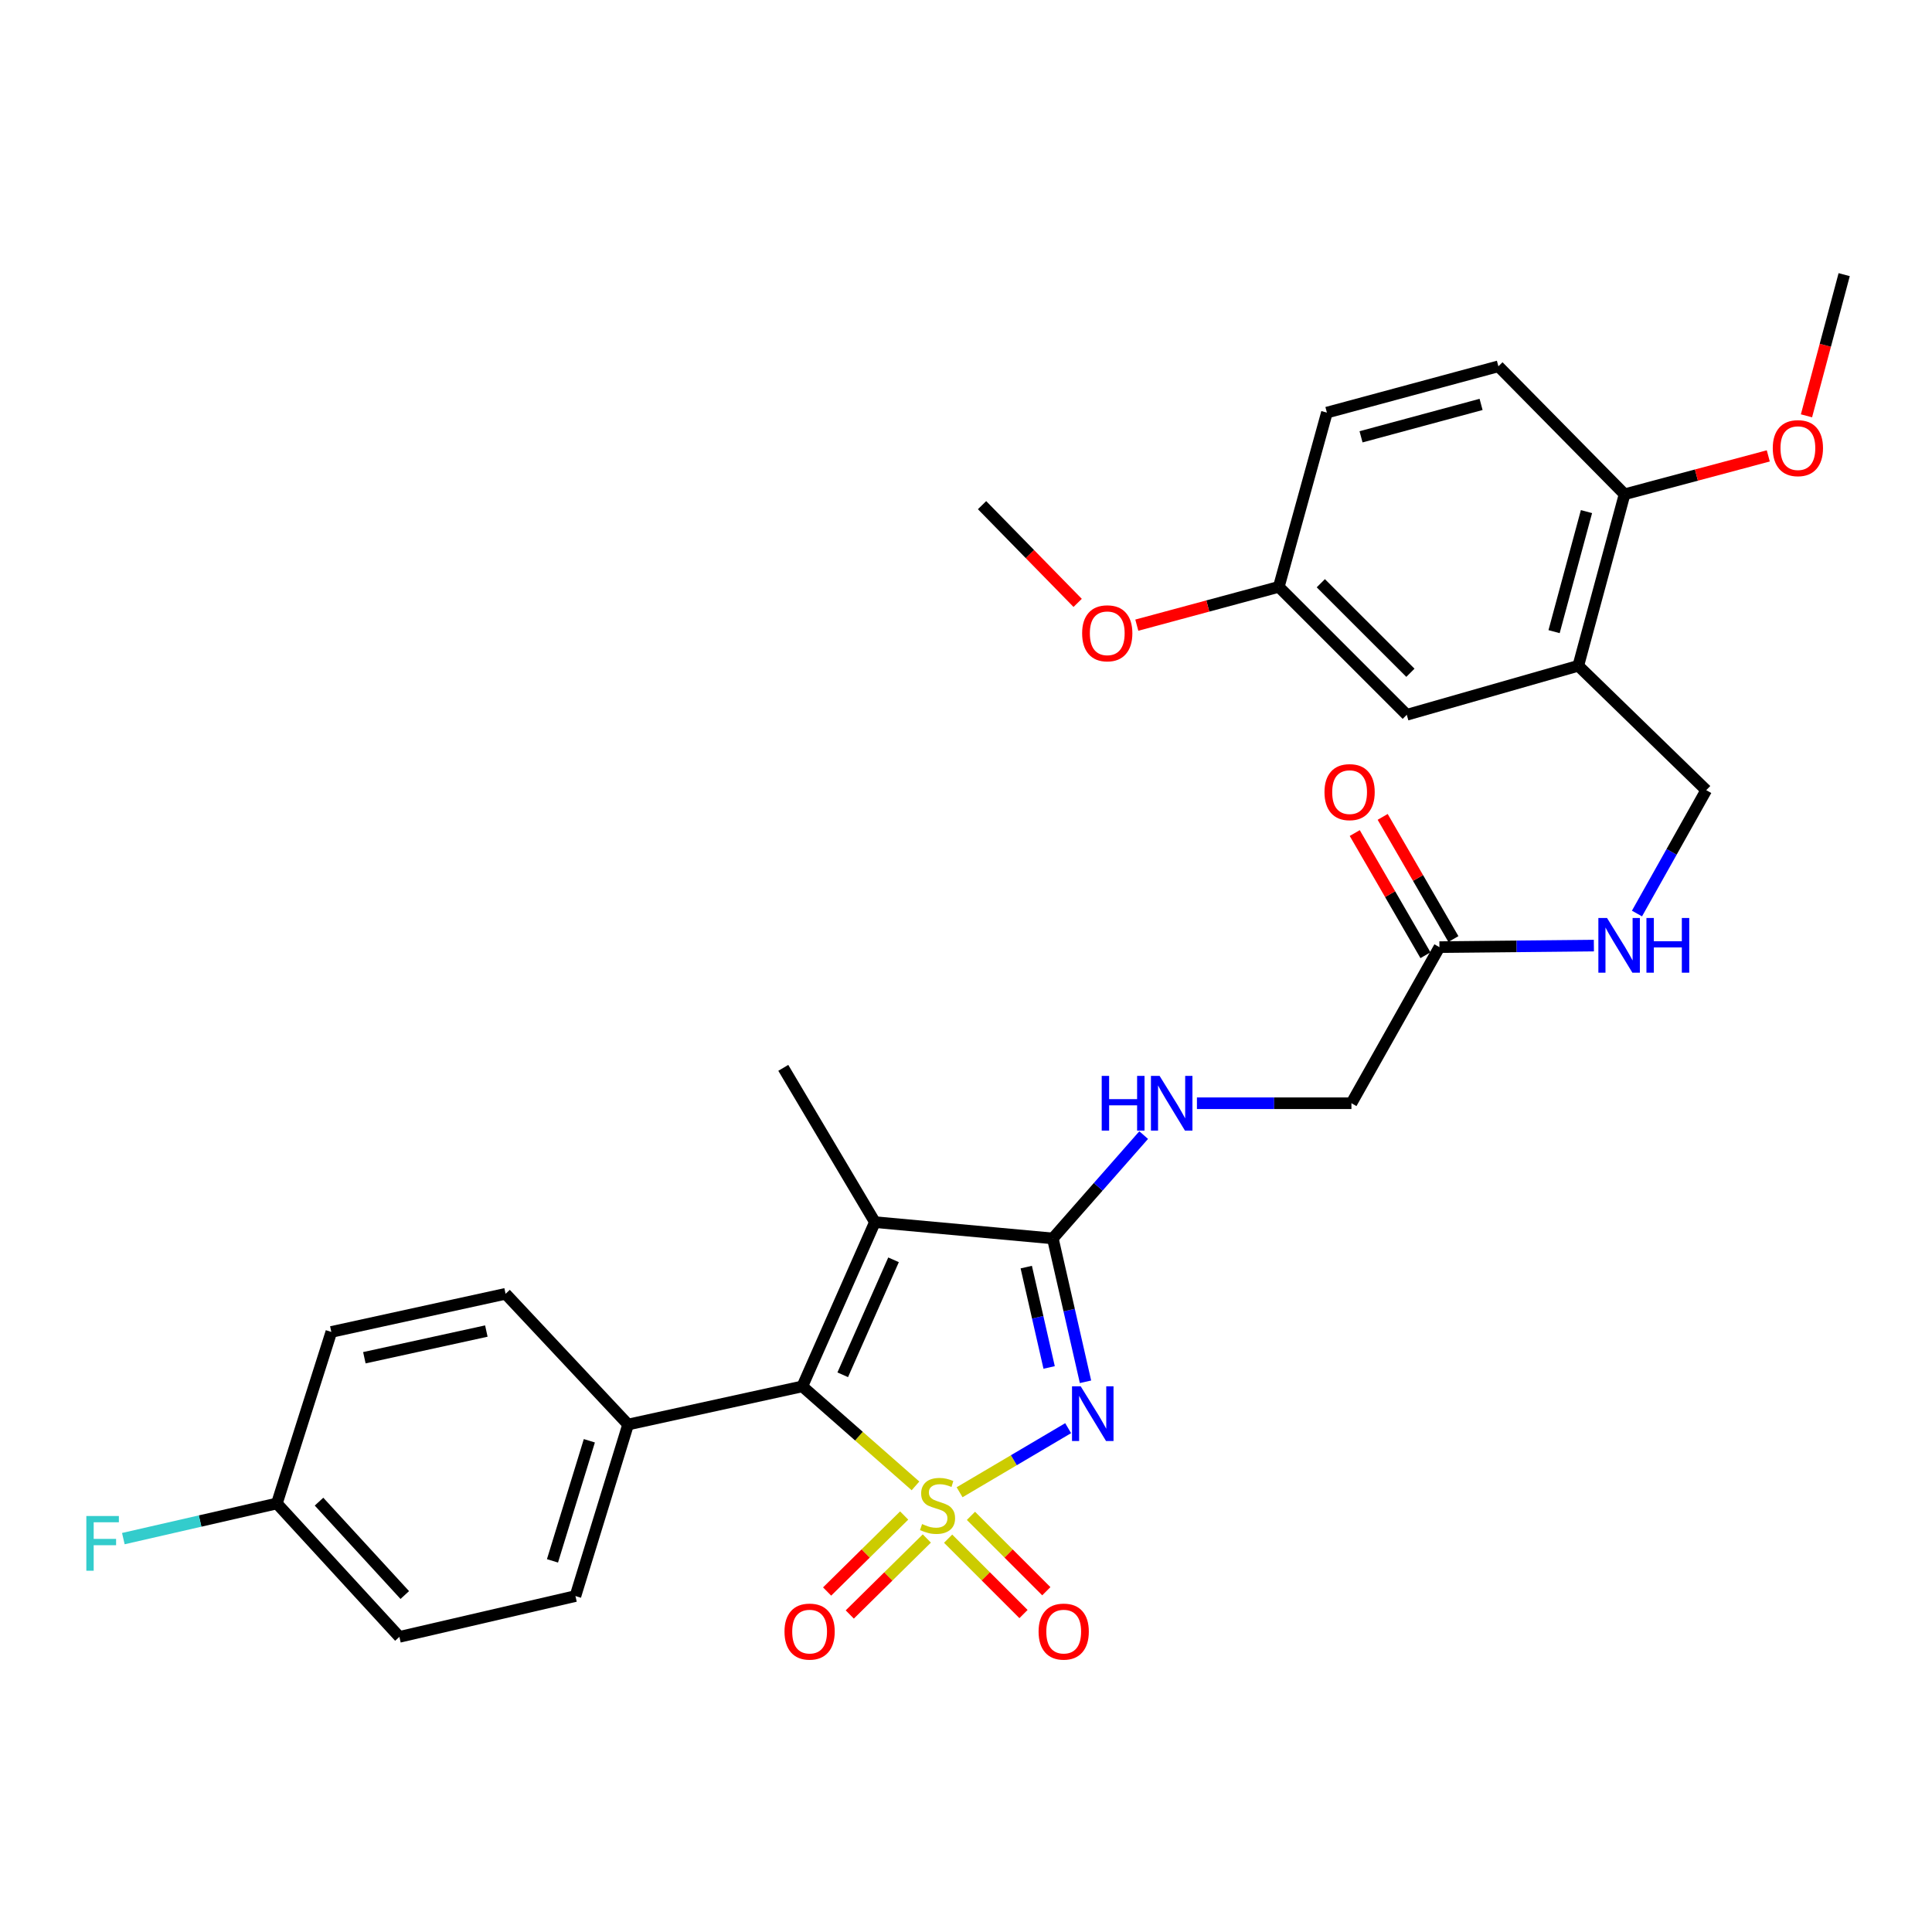 <?xml version='1.0' encoding='iso-8859-1'?>
<svg version='1.1' baseProfile='full'
              xmlns='http://www.w3.org/2000/svg'
                      xmlns:rdkit='http://www.rdkit.org/xml'
                      xmlns:xlink='http://www.w3.org/1999/xlink'
                  xml:space='preserve'
width='1000px' height='1000px' viewBox='0 0 1000 1000'>
<!-- END OF HEADER -->
<rect style='opacity:1.0;fill:#FFFFFF;stroke:none' width='1000' height='1000' x='0' y='0'> </rect>
<path class='bond-0' d='M 496.679,772.388 L 524.776,755.801' style='fill:none;fill-rule:evenodd;stroke:#CCCC00;stroke-width:6px;stroke-linecap:butt;stroke-linejoin:miter;stroke-opacity:1' />
<path class='bond-0' d='M 524.776,755.801 L 552.873,739.215' style='fill:none;fill-rule:evenodd;stroke:#0000FF;stroke-width:6px;stroke-linecap:butt;stroke-linejoin:miter;stroke-opacity:1' />
<path class='bond-1' d='M 473.857,769.092 L 444.571,743.34' style='fill:none;fill-rule:evenodd;stroke:#CCCC00;stroke-width:6px;stroke-linecap:butt;stroke-linejoin:miter;stroke-opacity:1' />
<path class='bond-1' d='M 444.571,743.34 L 415.285,717.588' style='fill:none;fill-rule:evenodd;stroke:#000000;stroke-width:6px;stroke-linecap:butt;stroke-linejoin:miter;stroke-opacity:1' />
<path class='bond-4' d='M 467.997,784.427 L 448.055,804.095' style='fill:none;fill-rule:evenodd;stroke:#CCCC00;stroke-width:6px;stroke-linecap:butt;stroke-linejoin:miter;stroke-opacity:1' />
<path class='bond-4' d='M 448.055,804.095 L 428.112,823.763' style='fill:none;fill-rule:evenodd;stroke:#FF0000;stroke-width:6px;stroke-linecap:butt;stroke-linejoin:miter;stroke-opacity:1' />
<path class='bond-4' d='M 479.727,796.32 L 459.784,815.988' style='fill:none;fill-rule:evenodd;stroke:#CCCC00;stroke-width:6px;stroke-linecap:butt;stroke-linejoin:miter;stroke-opacity:1' />
<path class='bond-4' d='M 459.784,815.988 L 439.842,835.656' style='fill:none;fill-rule:evenodd;stroke:#FF0000;stroke-width:6px;stroke-linecap:butt;stroke-linejoin:miter;stroke-opacity:1' />
<path class='bond-5' d='M 490.75,796.419 L 510.254,815.924' style='fill:none;fill-rule:evenodd;stroke:#CCCC00;stroke-width:6px;stroke-linecap:butt;stroke-linejoin:miter;stroke-opacity:1' />
<path class='bond-5' d='M 510.254,815.924 L 529.759,835.429' style='fill:none;fill-rule:evenodd;stroke:#FF0000;stroke-width:6px;stroke-linecap:butt;stroke-linejoin:miter;stroke-opacity:1' />
<path class='bond-5' d='M 502.561,784.608 L 522.066,804.112' style='fill:none;fill-rule:evenodd;stroke:#CCCC00;stroke-width:6px;stroke-linecap:butt;stroke-linejoin:miter;stroke-opacity:1' />
<path class='bond-5' d='M 522.066,804.112 L 541.571,823.617' style='fill:none;fill-rule:evenodd;stroke:#FF0000;stroke-width:6px;stroke-linecap:butt;stroke-linejoin:miter;stroke-opacity:1' />
<path class='bond-2' d='M 561.856,715.209 L 553.397,678.108' style='fill:none;fill-rule:evenodd;stroke:#0000FF;stroke-width:6px;stroke-linecap:butt;stroke-linejoin:miter;stroke-opacity:1' />
<path class='bond-2' d='M 553.397,678.108 L 544.938,641.008' style='fill:none;fill-rule:evenodd;stroke:#000000;stroke-width:6px;stroke-linecap:butt;stroke-linejoin:miter;stroke-opacity:1' />
<path class='bond-2' d='M 543.032,707.792 L 537.111,681.822' style='fill:none;fill-rule:evenodd;stroke:#0000FF;stroke-width:6px;stroke-linecap:butt;stroke-linejoin:miter;stroke-opacity:1' />
<path class='bond-2' d='M 537.111,681.822 L 531.189,655.852' style='fill:none;fill-rule:evenodd;stroke:#000000;stroke-width:6px;stroke-linecap:butt;stroke-linejoin:miter;stroke-opacity:1' />
<path class='bond-3' d='M 415.285,717.588 L 452.851,632.573' style='fill:none;fill-rule:evenodd;stroke:#000000;stroke-width:6px;stroke-linecap:butt;stroke-linejoin:miter;stroke-opacity:1' />
<path class='bond-3' d='M 436.199,711.587 L 462.495,652.076' style='fill:none;fill-rule:evenodd;stroke:#000000;stroke-width:6px;stroke-linecap:butt;stroke-linejoin:miter;stroke-opacity:1' />
<path class='bond-8' d='M 415.285,717.588 L 325.101,737.327' style='fill:none;fill-rule:evenodd;stroke:#000000;stroke-width:6px;stroke-linecap:butt;stroke-linejoin:miter;stroke-opacity:1' />
<path class='bond-7' d='M 544.938,641.008 L 568.452,614.267' style='fill:none;fill-rule:evenodd;stroke:#000000;stroke-width:6px;stroke-linecap:butt;stroke-linejoin:miter;stroke-opacity:1' />
<path class='bond-7' d='M 568.452,614.267 L 591.966,587.525' style='fill:none;fill-rule:evenodd;stroke:#0000FF;stroke-width:6px;stroke-linecap:butt;stroke-linejoin:miter;stroke-opacity:1' />
<path class='bond-30' d='M 544.938,641.008 L 452.851,632.573' style='fill:none;fill-rule:evenodd;stroke:#000000;stroke-width:6px;stroke-linecap:butt;stroke-linejoin:miter;stroke-opacity:1' />
<path class='bond-19' d='M 452.851,632.573 L 405.43,552.717' style='fill:none;fill-rule:evenodd;stroke:#000000;stroke-width:6px;stroke-linecap:butt;stroke-linejoin:miter;stroke-opacity:1' />
<path class='bond-6' d='M 816.921,344.609 L 883.144,408.995' style='fill:none;fill-rule:evenodd;stroke:#000000;stroke-width:6px;stroke-linecap:butt;stroke-linejoin:miter;stroke-opacity:1' />
<path class='bond-10' d='M 816.921,344.609 L 840.882,255.835' style='fill:none;fill-rule:evenodd;stroke:#000000;stroke-width:6px;stroke-linecap:butt;stroke-linejoin:miter;stroke-opacity:1' />
<path class='bond-10' d='M 804.388,326.94 L 821.161,264.799' style='fill:none;fill-rule:evenodd;stroke:#000000;stroke-width:6px;stroke-linecap:butt;stroke-linejoin:miter;stroke-opacity:1' />
<path class='bond-13' d='M 816.921,344.609 L 728.147,369.972' style='fill:none;fill-rule:evenodd;stroke:#000000;stroke-width:6px;stroke-linecap:butt;stroke-linejoin:miter;stroke-opacity:1' />
<path class='bond-15' d='M 619.531,571.036 L 659.515,571.036' style='fill:none;fill-rule:evenodd;stroke:#0000FF;stroke-width:6px;stroke-linecap:butt;stroke-linejoin:miter;stroke-opacity:1' />
<path class='bond-15' d='M 659.515,571.036 L 699.499,571.036' style='fill:none;fill-rule:evenodd;stroke:#000000;stroke-width:6px;stroke-linecap:butt;stroke-linejoin:miter;stroke-opacity:1' />
<path class='bond-16' d='M 325.101,737.327 L 297.845,826.119' style='fill:none;fill-rule:evenodd;stroke:#000000;stroke-width:6px;stroke-linecap:butt;stroke-linejoin:miter;stroke-opacity:1' />
<path class='bond-16' d='M 305.043,745.744 L 285.964,807.899' style='fill:none;fill-rule:evenodd;stroke:#000000;stroke-width:6px;stroke-linecap:butt;stroke-linejoin:miter;stroke-opacity:1' />
<path class='bond-17' d='M 325.101,737.327 L 261.689,669.675' style='fill:none;fill-rule:evenodd;stroke:#000000;stroke-width:6px;stroke-linecap:butt;stroke-linejoin:miter;stroke-opacity:1' />
<path class='bond-9' d='M 745.046,490.234 L 699.499,571.036' style='fill:none;fill-rule:evenodd;stroke:#000000;stroke-width:6px;stroke-linecap:butt;stroke-linejoin:miter;stroke-opacity:1' />
<path class='bond-11' d='M 745.046,490.234 L 785.016,489.835' style='fill:none;fill-rule:evenodd;stroke:#000000;stroke-width:6px;stroke-linecap:butt;stroke-linejoin:miter;stroke-opacity:1' />
<path class='bond-11' d='M 785.016,489.835 L 824.986,489.436' style='fill:none;fill-rule:evenodd;stroke:#0000FF;stroke-width:6px;stroke-linecap:butt;stroke-linejoin:miter;stroke-opacity:1' />
<path class='bond-14' d='M 752.274,486.049 L 733.971,454.434' style='fill:none;fill-rule:evenodd;stroke:#000000;stroke-width:6px;stroke-linecap:butt;stroke-linejoin:miter;stroke-opacity:1' />
<path class='bond-14' d='M 733.971,454.434 L 715.669,422.818' style='fill:none;fill-rule:evenodd;stroke:#FF0000;stroke-width:6px;stroke-linecap:butt;stroke-linejoin:miter;stroke-opacity:1' />
<path class='bond-14' d='M 737.818,494.418 L 719.515,462.803' style='fill:none;fill-rule:evenodd;stroke:#000000;stroke-width:6px;stroke-linecap:butt;stroke-linejoin:miter;stroke-opacity:1' />
<path class='bond-14' d='M 719.515,462.803 L 701.212,431.188' style='fill:none;fill-rule:evenodd;stroke:#FF0000;stroke-width:6px;stroke-linecap:butt;stroke-linejoin:miter;stroke-opacity:1' />
<path class='bond-18' d='M 840.882,255.835 L 775.568,189.603' style='fill:none;fill-rule:evenodd;stroke:#000000;stroke-width:6px;stroke-linecap:butt;stroke-linejoin:miter;stroke-opacity:1' />
<path class='bond-26' d='M 840.882,255.835 L 878.073,245.901' style='fill:none;fill-rule:evenodd;stroke:#000000;stroke-width:6px;stroke-linecap:butt;stroke-linejoin:miter;stroke-opacity:1' />
<path class='bond-26' d='M 878.073,245.901 L 915.263,235.967' style='fill:none;fill-rule:evenodd;stroke:#FF0000;stroke-width:6px;stroke-linecap:butt;stroke-linejoin:miter;stroke-opacity:1' />
<path class='bond-12' d='M 847.295,472.843 L 865.219,440.919' style='fill:none;fill-rule:evenodd;stroke:#0000FF;stroke-width:6px;stroke-linecap:butt;stroke-linejoin:miter;stroke-opacity:1' />
<path class='bond-12' d='M 865.219,440.919 L 883.144,408.995' style='fill:none;fill-rule:evenodd;stroke:#000000;stroke-width:6px;stroke-linecap:butt;stroke-linejoin:miter;stroke-opacity:1' />
<path class='bond-20' d='M 728.147,369.972 L 661.905,303.758' style='fill:none;fill-rule:evenodd;stroke:#000000;stroke-width:6px;stroke-linecap:butt;stroke-linejoin:miter;stroke-opacity:1' />
<path class='bond-20' d='M 730.02,348.226 L 683.651,301.876' style='fill:none;fill-rule:evenodd;stroke:#000000;stroke-width:6px;stroke-linecap:butt;stroke-linejoin:miter;stroke-opacity:1' />
<path class='bond-23' d='M 297.845,826.119 L 206.723,847.241' style='fill:none;fill-rule:evenodd;stroke:#000000;stroke-width:6px;stroke-linecap:butt;stroke-linejoin:miter;stroke-opacity:1' />
<path class='bond-24' d='M 261.689,669.675 L 171.495,689.404' style='fill:none;fill-rule:evenodd;stroke:#000000;stroke-width:6px;stroke-linecap:butt;stroke-linejoin:miter;stroke-opacity:1' />
<path class='bond-24' d='M 251.73,688.952 L 188.594,702.763' style='fill:none;fill-rule:evenodd;stroke:#000000;stroke-width:6px;stroke-linecap:butt;stroke-linejoin:miter;stroke-opacity:1' />
<path class='bond-32' d='M 775.568,189.603 L 686.804,213.564' style='fill:none;fill-rule:evenodd;stroke:#000000;stroke-width:6px;stroke-linecap:butt;stroke-linejoin:miter;stroke-opacity:1' />
<path class='bond-32' d='M 766.607,209.324 L 704.472,226.097' style='fill:none;fill-rule:evenodd;stroke:#000000;stroke-width:6px;stroke-linecap:butt;stroke-linejoin:miter;stroke-opacity:1' />
<path class='bond-22' d='M 661.905,303.758 L 686.804,213.564' style='fill:none;fill-rule:evenodd;stroke:#000000;stroke-width:6px;stroke-linecap:butt;stroke-linejoin:miter;stroke-opacity:1' />
<path class='bond-27' d='M 661.905,303.758 L 625.158,313.671' style='fill:none;fill-rule:evenodd;stroke:#000000;stroke-width:6px;stroke-linecap:butt;stroke-linejoin:miter;stroke-opacity:1' />
<path class='bond-27' d='M 625.158,313.671 L 588.412,323.583' style='fill:none;fill-rule:evenodd;stroke:#FF0000;stroke-width:6px;stroke-linecap:butt;stroke-linejoin:miter;stroke-opacity:1' />
<path class='bond-21' d='M 143.312,778.187 L 171.495,689.404' style='fill:none;fill-rule:evenodd;stroke:#000000;stroke-width:6px;stroke-linecap:butt;stroke-linejoin:miter;stroke-opacity:1' />
<path class='bond-25' d='M 143.312,778.187 L 103.577,787.287' style='fill:none;fill-rule:evenodd;stroke:#000000;stroke-width:6px;stroke-linecap:butt;stroke-linejoin:miter;stroke-opacity:1' />
<path class='bond-25' d='M 103.577,787.287 L 63.842,796.387' style='fill:none;fill-rule:evenodd;stroke:#33CCCC;stroke-width:6px;stroke-linecap:butt;stroke-linejoin:miter;stroke-opacity:1' />
<path class='bond-31' d='M 143.312,778.187 L 206.723,847.241' style='fill:none;fill-rule:evenodd;stroke:#000000;stroke-width:6px;stroke-linecap:butt;stroke-linejoin:miter;stroke-opacity:1' />
<path class='bond-31' d='M 165.127,777.247 L 209.515,825.585' style='fill:none;fill-rule:evenodd;stroke:#000000;stroke-width:6px;stroke-linecap:butt;stroke-linejoin:miter;stroke-opacity:1' />
<path class='bond-28' d='M 935.029,215.232 L 944.787,178.693' style='fill:none;fill-rule:evenodd;stroke:#FF0000;stroke-width:6px;stroke-linecap:butt;stroke-linejoin:miter;stroke-opacity:1' />
<path class='bond-28' d='M 944.787,178.693 L 954.545,142.154' style='fill:none;fill-rule:evenodd;stroke:#000000;stroke-width:6px;stroke-linecap:butt;stroke-linejoin:miter;stroke-opacity:1' />
<path class='bond-29' d='M 557.796,312.054 L 533.053,286.761' style='fill:none;fill-rule:evenodd;stroke:#FF0000;stroke-width:6px;stroke-linecap:butt;stroke-linejoin:miter;stroke-opacity:1' />
<path class='bond-29' d='M 533.053,286.761 L 508.309,261.469' style='fill:none;fill-rule:evenodd;stroke:#000000;stroke-width:6px;stroke-linecap:butt;stroke-linejoin:miter;stroke-opacity:1' />
<path  class='atom-0' d='M 477.267 788.845
Q 477.587 788.965, 478.907 789.525
Q 480.227 790.085, 481.667 790.445
Q 483.147 790.765, 484.587 790.765
Q 487.267 790.765, 488.827 789.485
Q 490.387 788.165, 490.387 785.885
Q 490.387 784.325, 489.587 783.365
Q 488.827 782.405, 487.627 781.885
Q 486.427 781.365, 484.427 780.765
Q 481.907 780.005, 480.387 779.285
Q 478.907 778.565, 477.827 777.045
Q 476.787 775.525, 476.787 772.965
Q 476.787 769.405, 479.187 767.205
Q 481.627 765.005, 486.427 765.005
Q 489.707 765.005, 493.427 766.565
L 492.507 769.645
Q 489.107 768.245, 486.547 768.245
Q 483.787 768.245, 482.267 769.405
Q 480.747 770.525, 480.787 772.485
Q 480.787 774.005, 481.547 774.925
Q 482.347 775.845, 483.467 776.365
Q 484.627 776.885, 486.547 777.485
Q 489.107 778.285, 490.627 779.085
Q 492.147 779.885, 493.227 781.525
Q 494.347 783.125, 494.347 785.885
Q 494.347 789.805, 491.707 791.925
Q 489.107 794.005, 484.747 794.005
Q 482.227 794.005, 480.307 793.445
Q 478.427 792.925, 476.187 792.005
L 477.267 788.845
' fill='#CCCC00'/>
<path  class='atom-1' d='M 559.354 717.534
L 568.634 732.534
Q 569.554 734.014, 571.034 736.694
Q 572.514 739.374, 572.594 739.534
L 572.594 717.534
L 576.354 717.534
L 576.354 745.854
L 572.474 745.854
L 562.514 729.454
Q 561.354 727.534, 560.114 725.334
Q 558.914 723.134, 558.554 722.454
L 558.554 745.854
L 554.874 745.854
L 554.874 717.534
L 559.354 717.534
' fill='#0000FF'/>
<path  class='atom-5' d='M 406.053 844.509
Q 406.053 837.709, 409.413 833.909
Q 412.773 830.109, 419.053 830.109
Q 425.333 830.109, 428.693 833.909
Q 432.053 837.709, 432.053 844.509
Q 432.053 851.389, 428.653 855.309
Q 425.253 859.189, 419.053 859.189
Q 412.813 859.189, 409.413 855.309
Q 406.053 851.429, 406.053 844.509
M 419.053 855.989
Q 423.373 855.989, 425.693 853.109
Q 428.053 850.189, 428.053 844.509
Q 428.053 838.949, 425.693 836.149
Q 423.373 833.309, 419.053 833.309
Q 414.733 833.309, 412.373 836.109
Q 410.053 838.909, 410.053 844.509
Q 410.053 850.229, 412.373 853.109
Q 414.733 855.989, 419.053 855.989
' fill='#FF0000'/>
<path  class='atom-6' d='M 537.571 844.509
Q 537.571 837.709, 540.931 833.909
Q 544.291 830.109, 550.571 830.109
Q 556.851 830.109, 560.211 833.909
Q 563.571 837.709, 563.571 844.509
Q 563.571 851.389, 560.171 855.309
Q 556.771 859.189, 550.571 859.189
Q 544.331 859.189, 540.931 855.309
Q 537.571 851.429, 537.571 844.509
M 550.571 855.989
Q 554.891 855.989, 557.211 853.109
Q 559.571 850.189, 559.571 844.509
Q 559.571 838.949, 557.211 836.149
Q 554.891 833.309, 550.571 833.309
Q 546.251 833.309, 543.891 836.109
Q 541.571 838.909, 541.571 844.509
Q 541.571 850.229, 543.891 853.109
Q 546.251 855.989, 550.571 855.989
' fill='#FF0000'/>
<path  class='atom-8' d='M 570.245 556.876
L 574.085 556.876
L 574.085 568.916
L 588.565 568.916
L 588.565 556.876
L 592.405 556.876
L 592.405 585.196
L 588.565 585.196
L 588.565 572.116
L 574.085 572.116
L 574.085 585.196
L 570.245 585.196
L 570.245 556.876
' fill='#0000FF'/>
<path  class='atom-8' d='M 600.205 556.876
L 609.485 571.876
Q 610.405 573.356, 611.885 576.036
Q 613.365 578.716, 613.445 578.876
L 613.445 556.876
L 617.205 556.876
L 617.205 585.196
L 613.325 585.196
L 603.365 568.796
Q 602.205 566.876, 600.965 564.676
Q 599.765 562.476, 599.405 561.796
L 599.405 585.196
L 595.725 585.196
L 595.725 556.876
L 600.205 556.876
' fill='#0000FF'/>
<path  class='atom-12' d='M 831.792 475.146
L 841.072 490.146
Q 841.992 491.626, 843.472 494.306
Q 844.952 496.986, 845.032 497.146
L 845.032 475.146
L 848.792 475.146
L 848.792 503.466
L 844.912 503.466
L 834.952 487.066
Q 833.792 485.146, 832.552 482.946
Q 831.352 480.746, 830.992 480.066
L 830.992 503.466
L 827.312 503.466
L 827.312 475.146
L 831.792 475.146
' fill='#0000FF'/>
<path  class='atom-12' d='M 852.192 475.146
L 856.032 475.146
L 856.032 487.186
L 870.512 487.186
L 870.512 475.146
L 874.352 475.146
L 874.352 503.466
L 870.512 503.466
L 870.512 490.386
L 856.032 490.386
L 856.032 503.466
L 852.192 503.466
L 852.192 475.146
' fill='#0000FF'/>
<path  class='atom-15' d='M 685.552 410.003
Q 685.552 403.203, 688.912 399.403
Q 692.272 395.603, 698.552 395.603
Q 704.832 395.603, 708.192 399.403
Q 711.552 403.203, 711.552 410.003
Q 711.552 416.883, 708.152 420.803
Q 704.752 424.683, 698.552 424.683
Q 692.312 424.683, 688.912 420.803
Q 685.552 416.923, 685.552 410.003
M 698.552 421.483
Q 702.872 421.483, 705.192 418.603
Q 707.552 415.683, 707.552 410.003
Q 707.552 404.443, 705.192 401.643
Q 702.872 398.803, 698.552 398.803
Q 694.232 398.803, 691.872 401.603
Q 689.552 404.403, 689.552 410.003
Q 689.552 415.723, 691.872 418.603
Q 694.232 421.483, 698.552 421.483
' fill='#FF0000'/>
<path  class='atom-26' d='M 44.689 784.685
L 61.529 784.685
L 61.529 787.925
L 48.489 787.925
L 48.489 796.525
L 60.089 796.525
L 60.089 799.805
L 48.489 799.805
L 48.489 813.005
L 44.689 813.005
L 44.689 784.685
' fill='#33CCCC'/>
<path  class='atom-27' d='M 917.584 231.954
Q 917.584 225.154, 920.944 221.354
Q 924.304 217.554, 930.584 217.554
Q 936.864 217.554, 940.224 221.354
Q 943.584 225.154, 943.584 231.954
Q 943.584 238.834, 940.184 242.754
Q 936.784 246.634, 930.584 246.634
Q 924.344 246.634, 920.944 242.754
Q 917.584 238.874, 917.584 231.954
M 930.584 243.434
Q 934.904 243.434, 937.224 240.554
Q 939.584 237.634, 939.584 231.954
Q 939.584 226.394, 937.224 223.594
Q 934.904 220.754, 930.584 220.754
Q 926.264 220.754, 923.904 223.554
Q 921.584 226.354, 921.584 231.954
Q 921.584 237.674, 923.904 240.554
Q 926.264 243.434, 930.584 243.434
' fill='#FF0000'/>
<path  class='atom-28' d='M 560.113 327.79
Q 560.113 320.99, 563.473 317.19
Q 566.833 313.39, 573.113 313.39
Q 579.393 313.39, 582.753 317.19
Q 586.113 320.99, 586.113 327.79
Q 586.113 334.67, 582.713 338.59
Q 579.313 342.47, 573.113 342.47
Q 566.873 342.47, 563.473 338.59
Q 560.113 334.71, 560.113 327.79
M 573.113 339.27
Q 577.433 339.27, 579.753 336.39
Q 582.113 333.47, 582.113 327.79
Q 582.113 322.23, 579.753 319.43
Q 577.433 316.59, 573.113 316.59
Q 568.793 316.59, 566.433 319.39
Q 564.113 322.19, 564.113 327.79
Q 564.113 333.51, 566.433 336.39
Q 568.793 339.27, 573.113 339.27
' fill='#FF0000'/>
</svg>
